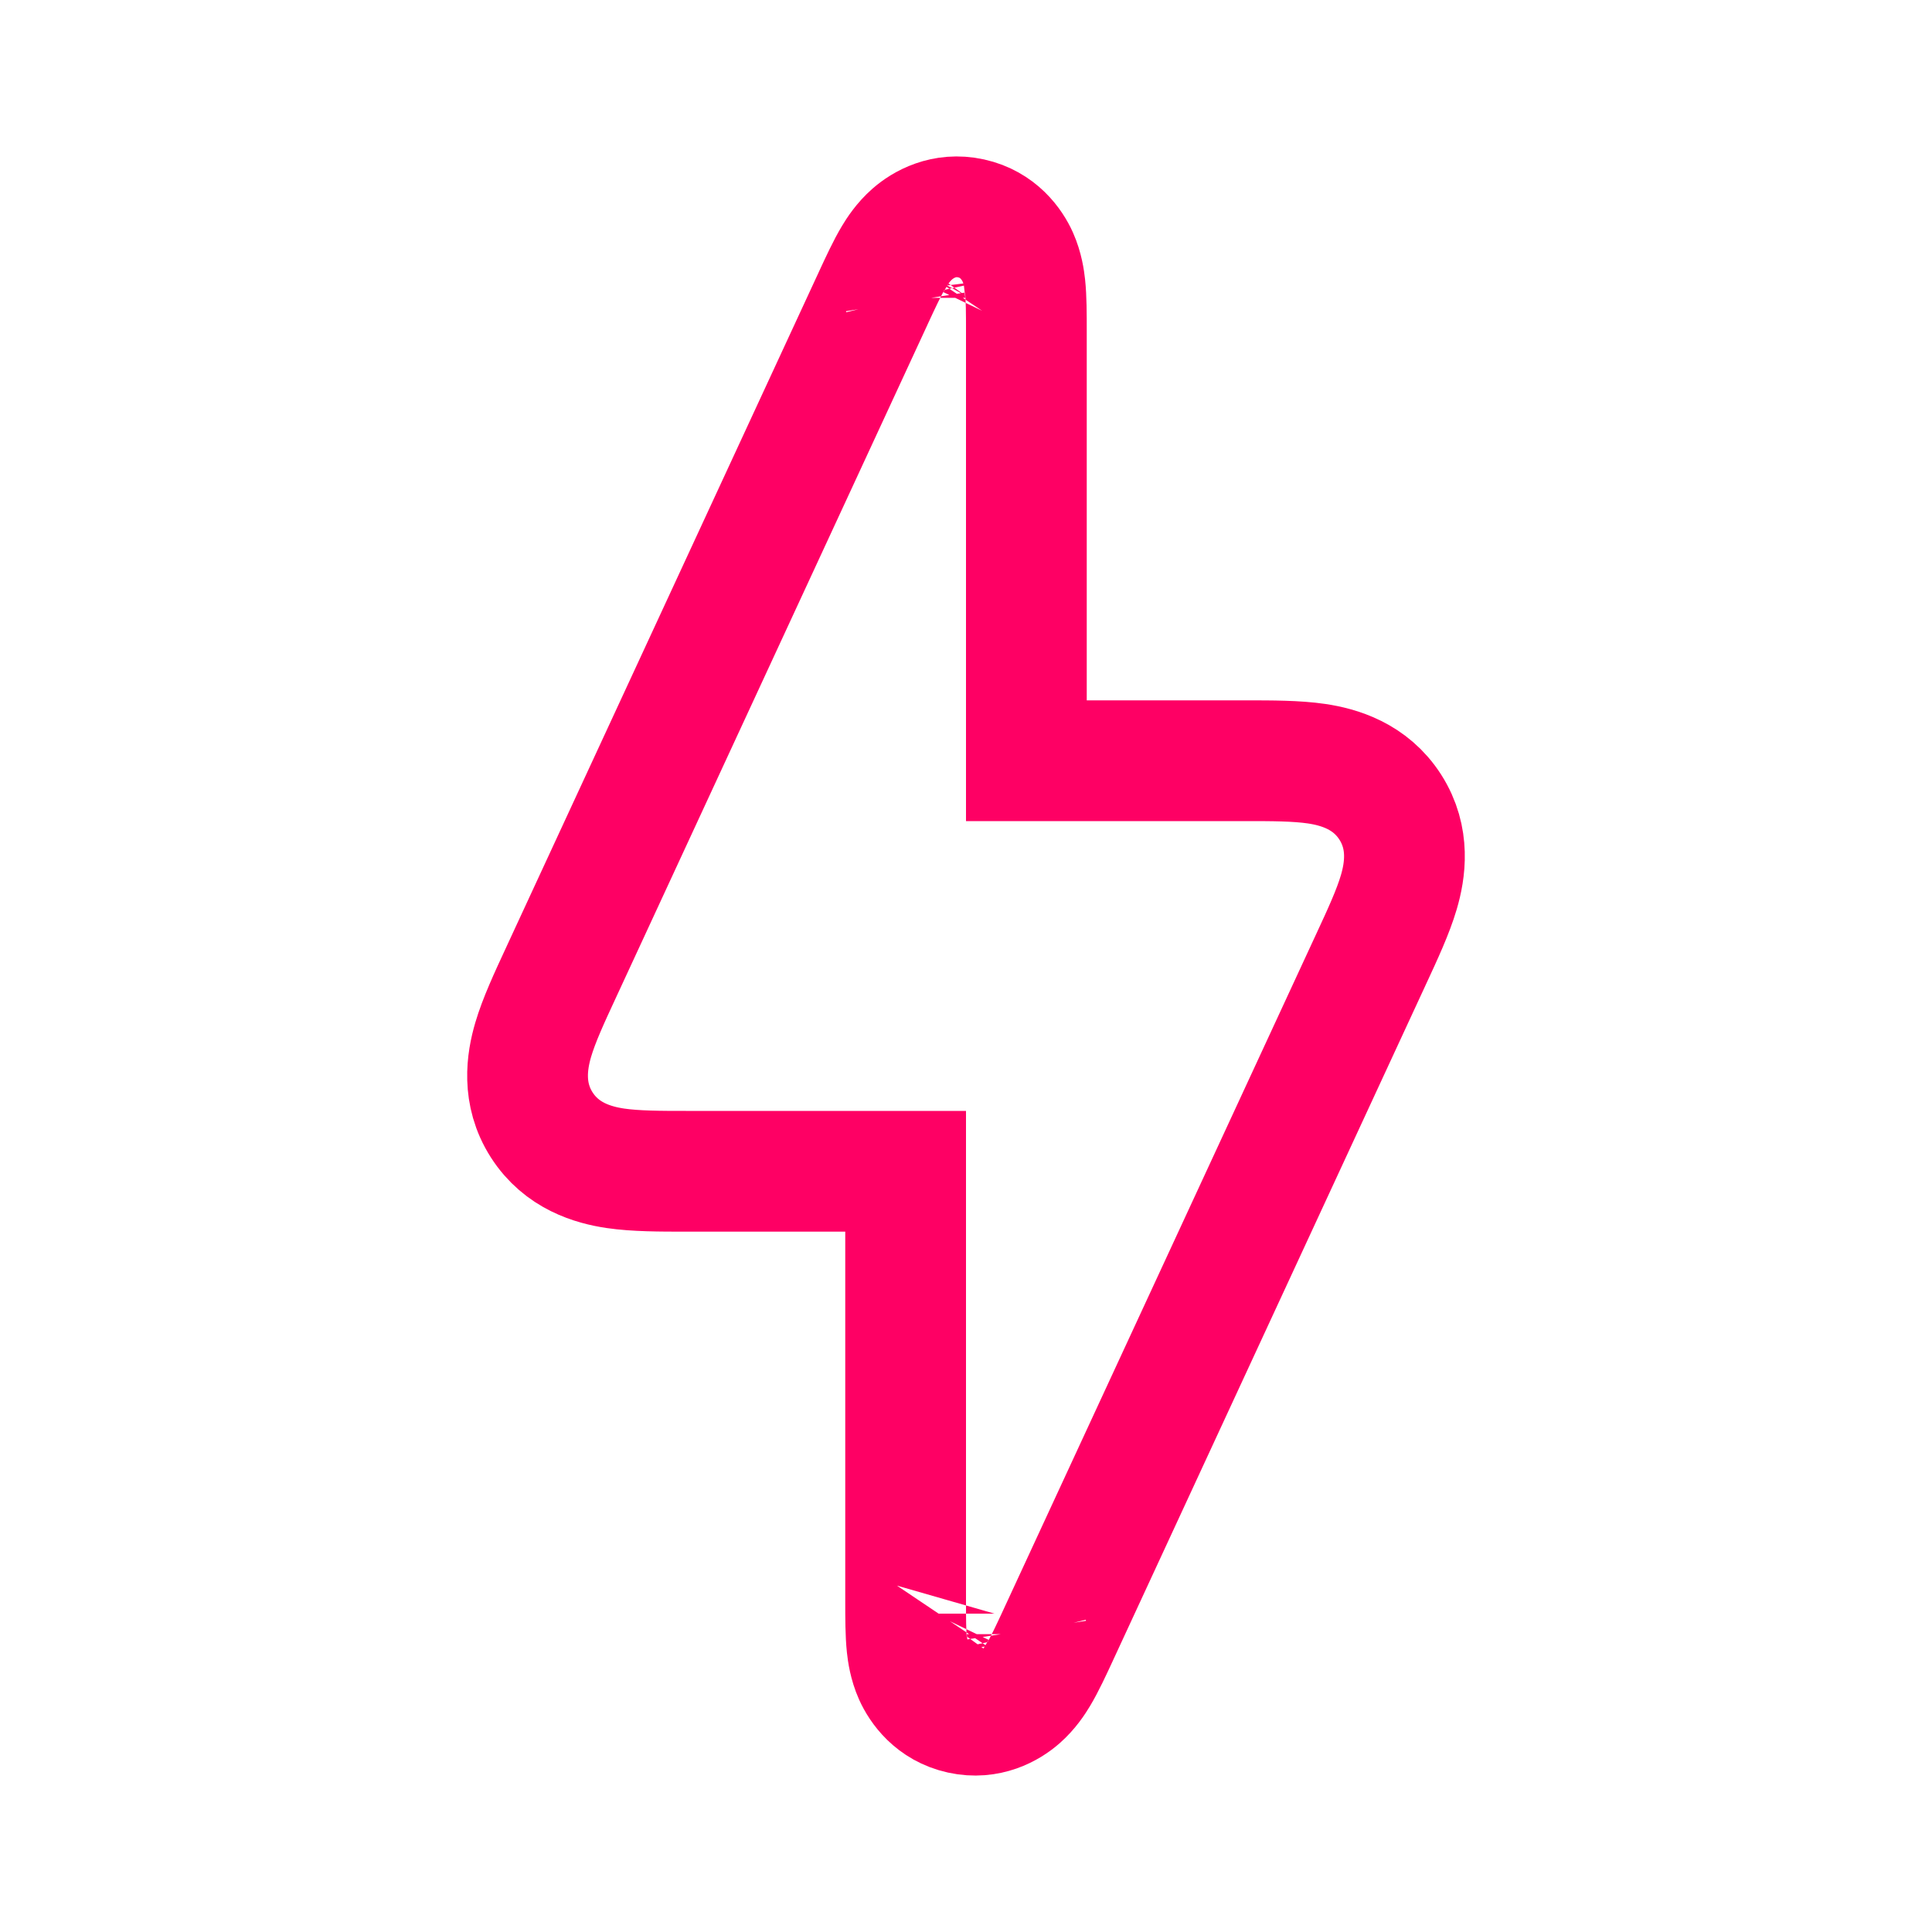 <svg width="48" height="48" viewBox="0 0 48 48" fill="none" xmlns="http://www.w3.org/2000/svg">
<path d="M23.21 40.091C23.21 40.091 23.212 40.087 23.217 40.08C23.212 40.088 23.21 40.092 23.21 40.091ZM25.519 40.6C25.519 40.6 25.518 40.596 25.517 40.586C25.519 40.595 25.519 40.6 25.519 40.6ZM24.79 7.909C24.79 7.909 24.788 7.913 24.783 7.92C24.788 7.912 24.79 7.909 24.79 7.909ZM22.481 7.4C22.481 7.4 22.482 7.404 22.483 7.414C22.481 7.405 22.481 7.4 22.481 7.4ZM17.13 29.1H22.5V39.73C22.5 39.752 22.5 39.775 22.5 39.797C22.5 40.182 22.5 40.587 22.533 40.898C22.55 41.055 22.588 41.332 22.713 41.613C22.854 41.927 23.195 42.425 23.874 42.574C24.552 42.723 25.07 42.416 25.33 42.189C25.562 41.987 25.713 41.751 25.794 41.616C25.955 41.348 26.125 40.981 26.287 40.631C26.296 40.611 26.306 40.59 26.315 40.57L34.046 23.87C34.059 23.843 34.072 23.816 34.084 23.788C34.347 23.221 34.61 22.654 34.753 22.168C34.91 21.634 35.037 20.829 34.542 20.054C34.046 19.278 33.262 19.056 32.712 18.974C32.211 18.9 31.585 18.9 30.961 18.9C30.931 18.9 30.9 18.9 30.87 18.9H25.5V8.27C25.5 8.248 25.5 8.225 25.5 8.203C25.5 7.818 25.5 7.413 25.467 7.102C25.45 6.945 25.412 6.668 25.287 6.387C25.146 6.073 24.805 5.575 24.126 5.426C23.448 5.277 22.93 5.584 22.67 5.811C22.438 6.013 22.287 6.249 22.206 6.384C22.045 6.652 21.875 7.019 21.713 7.369C21.704 7.389 21.695 7.41 21.685 7.43L13.954 24.13C13.941 24.157 13.928 24.184 13.916 24.212C13.653 24.779 13.39 25.346 13.247 25.832C13.09 26.366 12.963 27.171 13.458 27.946C13.954 28.722 14.738 28.944 15.288 29.026C15.789 29.1 16.415 29.1 17.039 29.1C17.069 29.1 17.1 29.1 17.13 29.1Z" stroke="#FE0064" stroke-width="3"/>
</svg>
